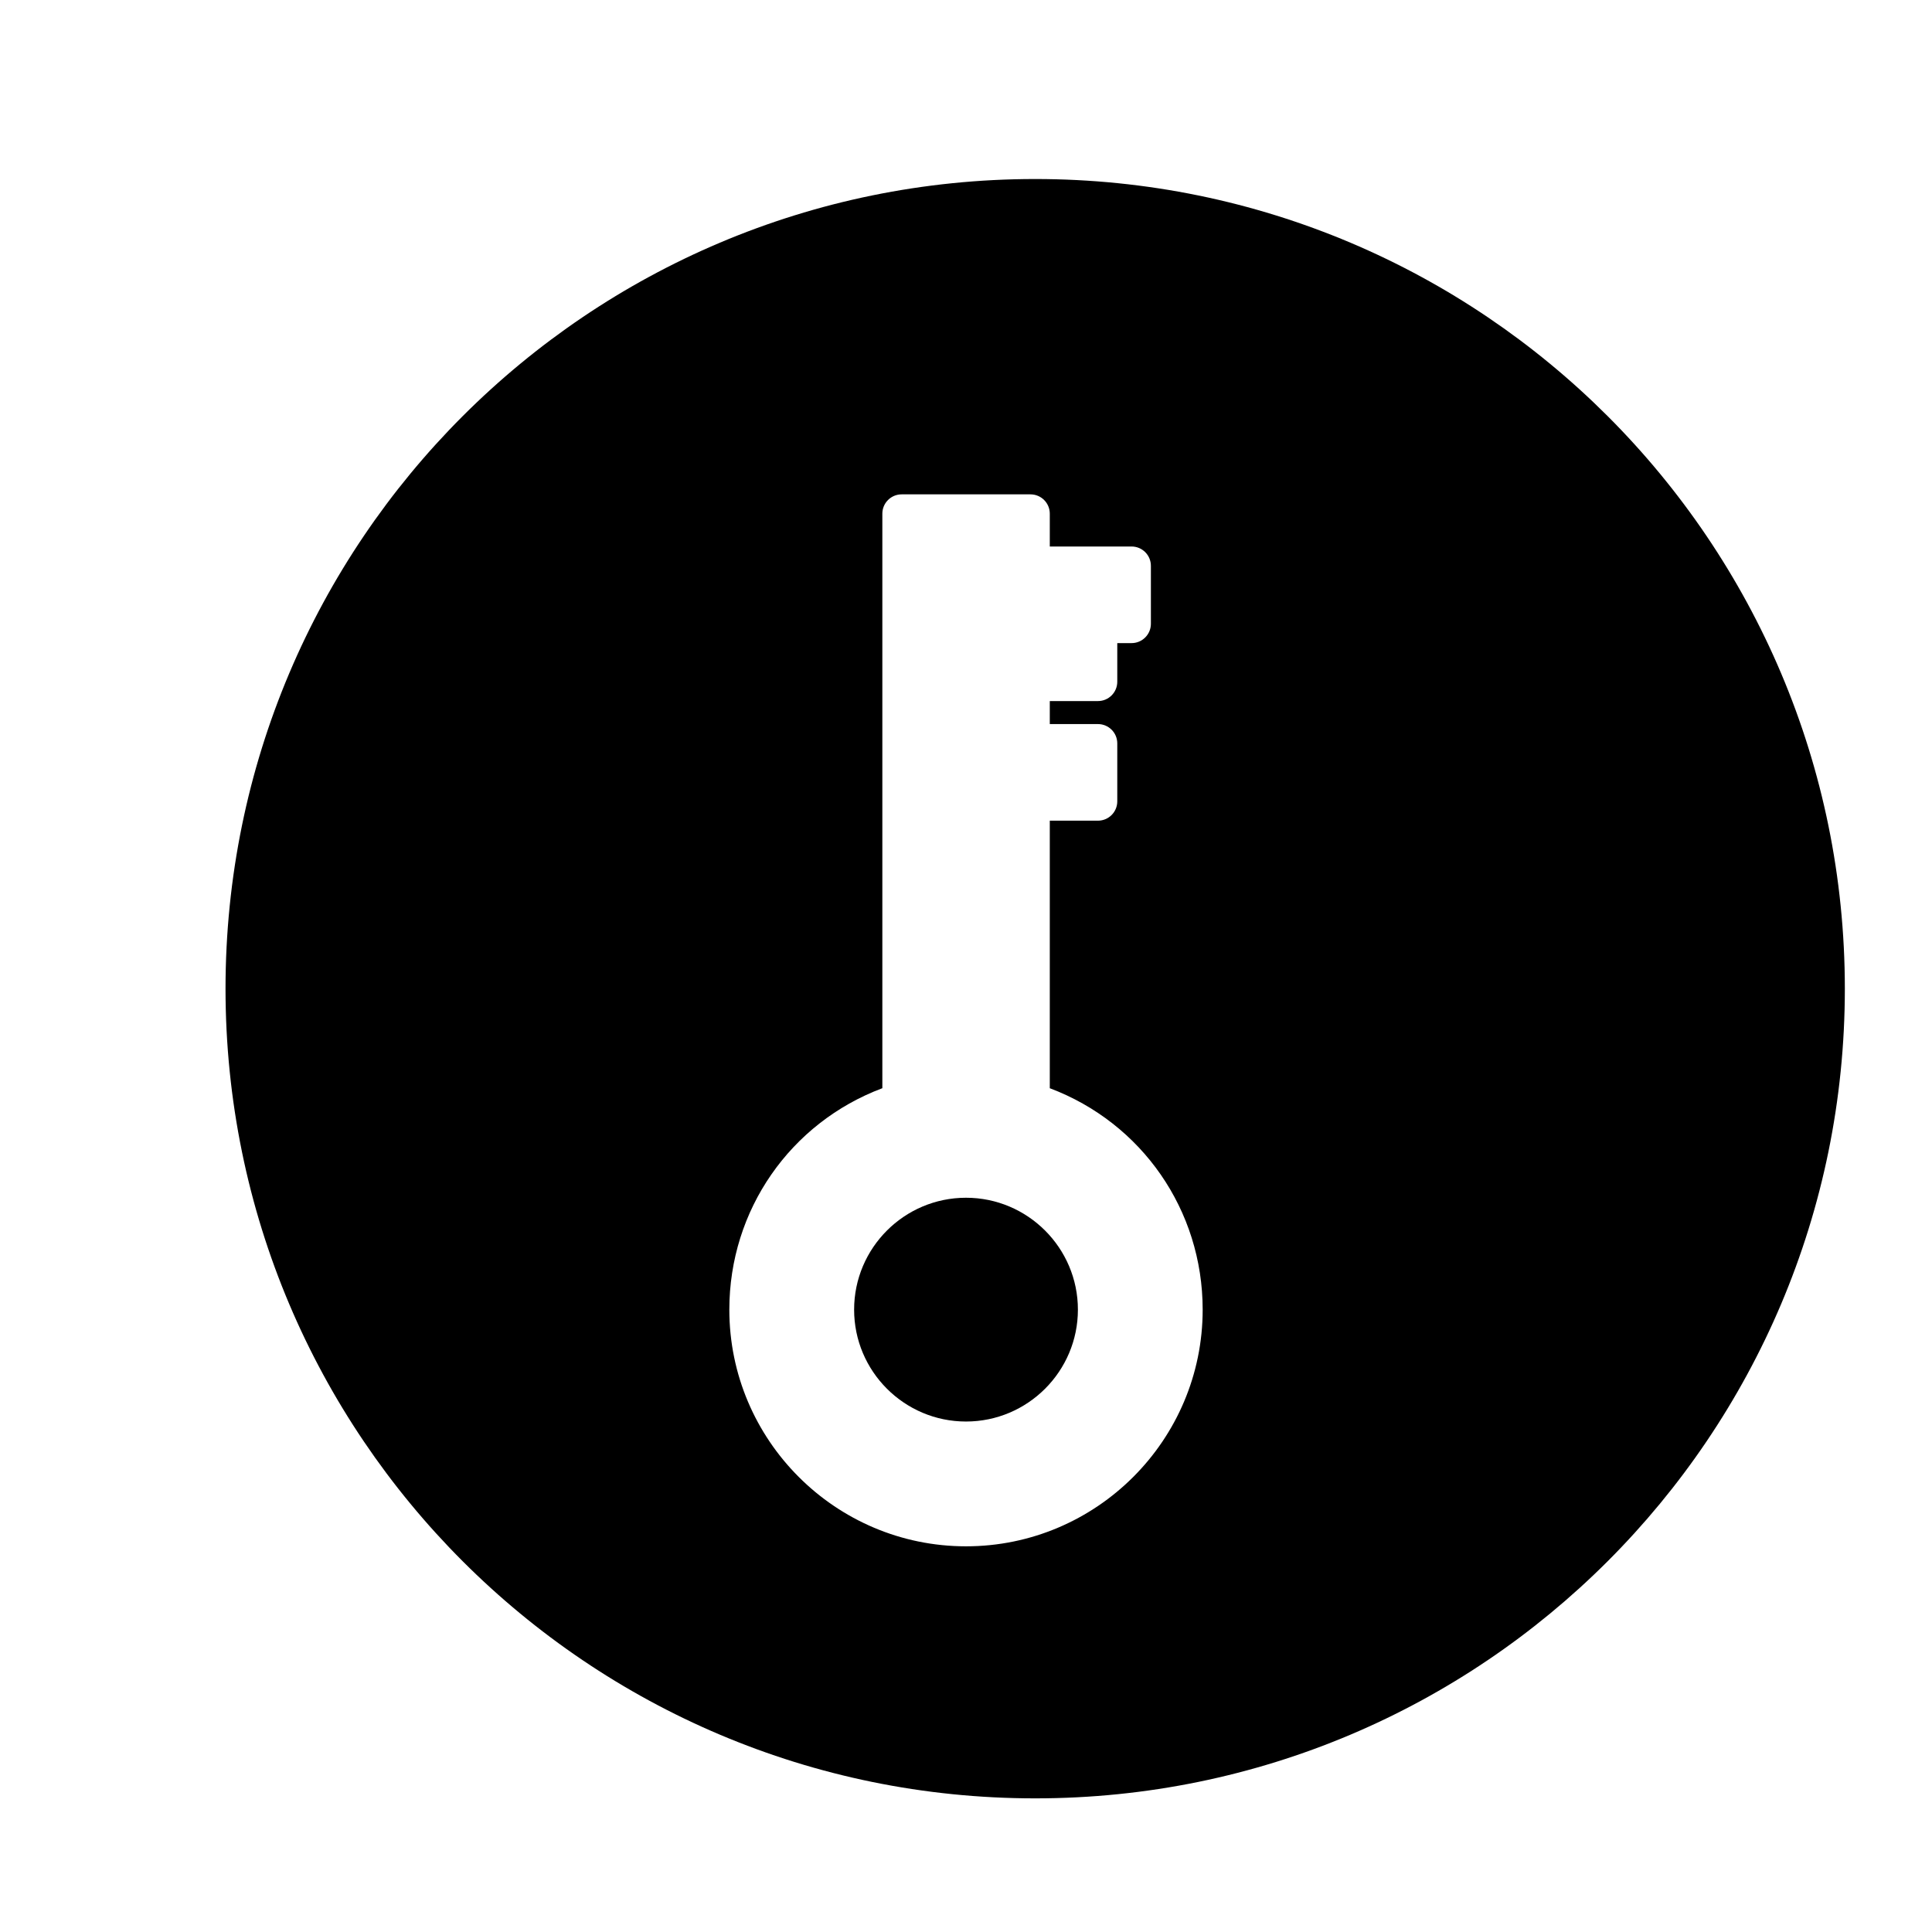 <?xml version="1.0" encoding="utf-8"?>
<!-- Generator: Adobe Illustrator 16.0.0, SVG Export Plug-In . SVG Version: 6.00 Build 0)  -->
<!DOCTYPE svg PUBLIC "-//W3C//DTD SVG 1.1//EN" "http://www.w3.org/Graphics/SVG/1.1/DTD/svg11.dtd">
<svg version="1.1" id="Layer_1" xmlns="http://www.w3.org/2000/svg" xmlns:xlink="http://www.w3.org/1999/xlink" x="0px" y="0px"
	 width="100px" height="100px" viewBox="0 0 100 100" enable-background="new 0 0 100 100" xml:space="preserve">
<g>
	<path d="M53.581,9.266c-23.146,0-41.908,18.763-41.908,41.909c0,23.145,18.762,41.908,41.908,41.908
		c23.145,0,41.908-18.763,41.908-41.908C95.489,28.029,76.726,9.266,53.581,9.266z M50,80.037c-6.755,0-12.25-5.495-12.25-12.25
		c0-5.154,3.152-9.67,7.92-11.462V26.588c0-0.552,0.447-1,1-1h6.667c0.553,0,1,0.448,1,1v1.699h4.233c0.553,0,1,0.448,1,1v3
		c0,0.552-0.447,1-1,1h-0.74v2c0,0.552-0.447,1-1,1h-2.493v1.191h2.493c0.553,0,1,0.448,1,1v3c0,0.552-0.447,1-1,1h-2.493v13.848
		c4.763,1.793,7.913,6.309,7.913,11.461C62.25,74.542,56.755,80.037,50,80.037z"/>
	<path d="M50,61.995c-3.193,0-5.791,2.598-5.791,5.792c0,3.193,2.598,5.791,5.791,5.791s5.792-2.598,5.792-5.791
		C55.792,64.593,53.193,61.995,50,61.995z"/>
</g>
</svg>
